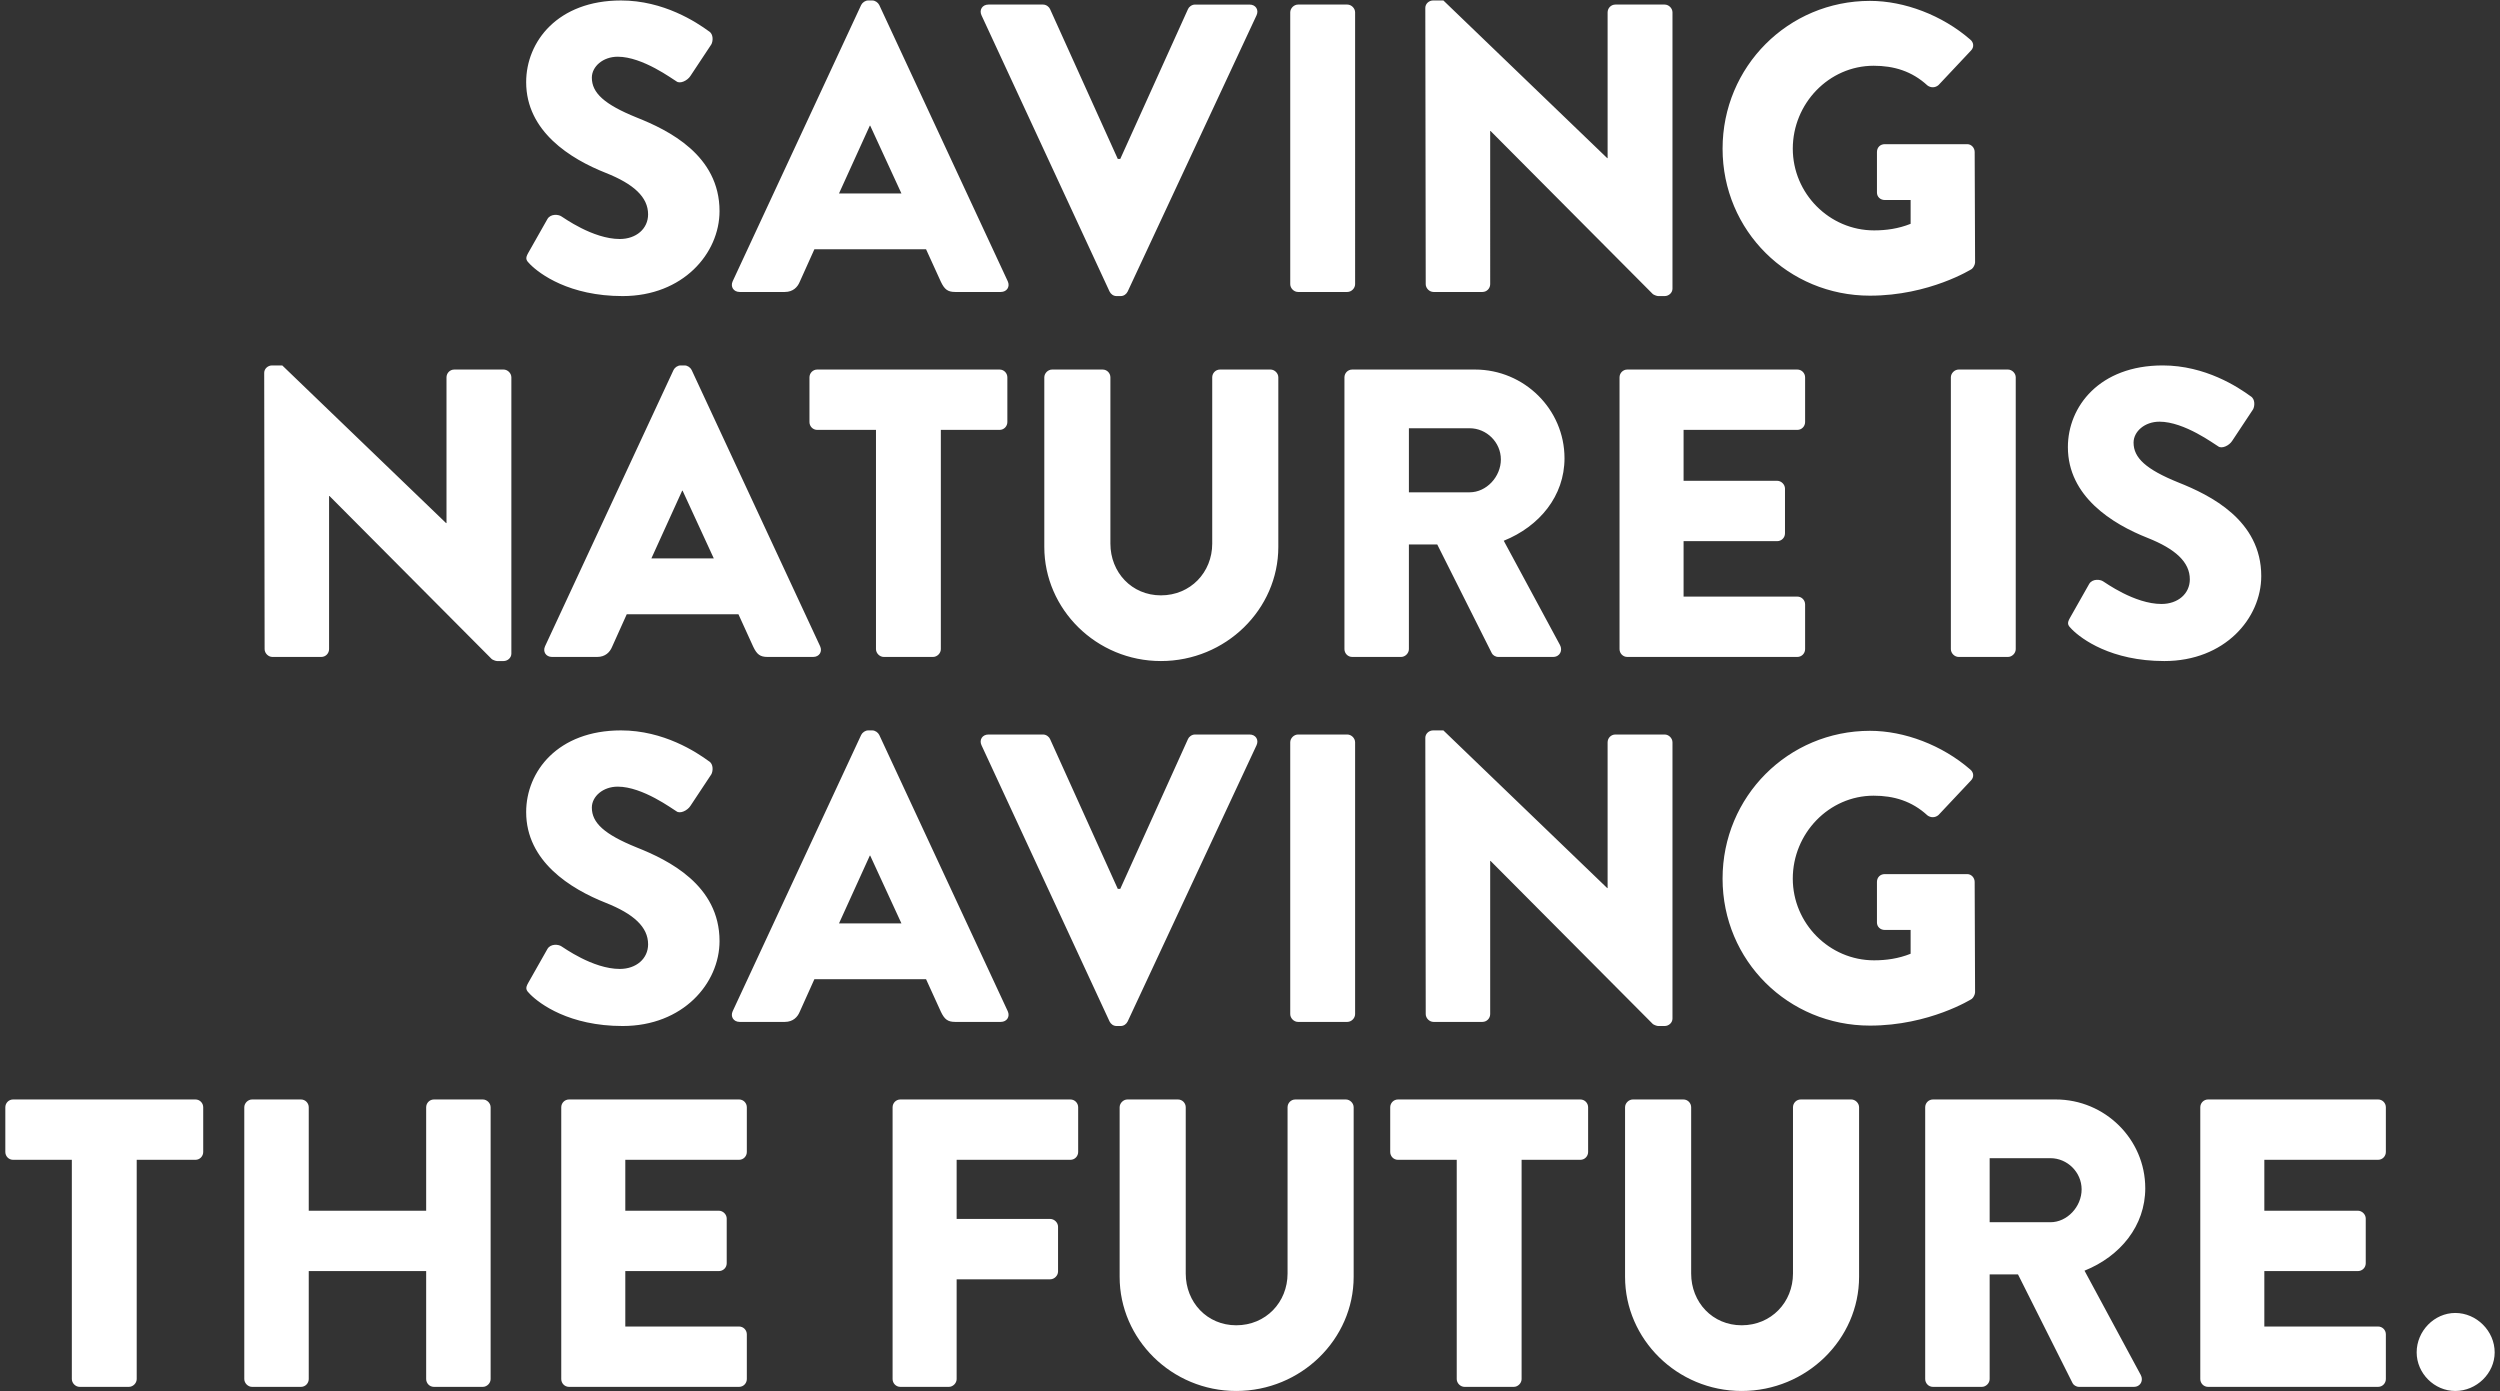 <?xml version="1.0" encoding="UTF-8"?><svg id="a" xmlns="http://www.w3.org/2000/svg" viewBox="0 0 548 305"><rect x="0" y="0" width="548" height="305" fill="#333333" stroke="none"/><defs><style>.b{fill:#fff;stroke-width:0px;}</style></defs><path class="b" d="m132.792,37.9c6.12,2.43,9.27,5.31,9.27,9.09,0,3.15-2.61,5.4-6.21,5.4-5.94,0-12.419-4.77-12.779-4.95-.63-.45-2.34-.63-3.06.54l-4.23,7.47c-.72,1.26-.45,1.62.45,2.52,2.07,2.07,8.55,6.93,20.249,6.93,13.229,0,21.239-9.36,21.239-18.629,0-12.24-11.16-17.729-18.179-20.519-7.11-2.88-9.81-5.4-9.81-8.73,0-2.43,2.43-4.59,5.67-4.59,5.49,0,12.06,4.95,12.87,5.4.81.63,2.43-.18,3.06-1.17l4.59-6.93c.36-.63.54-2.25-.54-2.88-2.7-1.98-9.9-6.75-19.259-6.75-13.859,0-20.789,9-20.789,17.909,0,10.8,9.72,16.829,17.459,19.889Zm29.34,26.099h9.9c1.8,0,2.79-1.08,3.24-2.16l3.24-7.2h24.479l3.24,7.11c.81,1.71,1.53,2.25,3.15,2.25h9.99c1.35,0,2.07-1.17,1.53-2.34L192.73,1.091c-.27-.54-.9-.99-1.53-.99h-.9c-.63,0-1.26.45-1.53.99l-28.169,60.568c-.54,1.17.18,2.34,1.53,2.34Zm28.529-36.448h.09l6.84,14.849h-13.68l6.75-14.849Zm52.559,36.359c.27.54.81.99,1.53.99h.9c.72,0,1.26-.45,1.53-.99l28.259-60.568c.54-1.17-.18-2.34-1.53-2.34h-11.97c-.72,0-1.35.54-1.53.99l-14.849,32.849h-.54L230.17,1.991c-.18-.45-.81-.99-1.53-.99h-11.97c-1.35,0-2.07,1.17-1.53,2.34l28.079,60.568Zm41.31.09h10.8c.9,0,1.71-.81,1.71-1.71V2.711c0-.9-.81-1.71-1.71-1.71h-10.8c-.9,0-1.71.81-1.71,1.71v59.578c0,.9.81,1.71,1.71,1.71Zm29.699,0h10.71c.99,0,1.71-.81,1.71-1.71V28.72h.09l35.549,35.729c.18.18.9.45,1.17.45h1.44c.9,0,1.71-.72,1.71-1.62V2.711c0-.9-.81-1.71-1.71-1.71h-10.8c-.99,0-1.71.81-1.71,1.71v31.949h-.09L316.388.101h-2.25c-.9,0-1.71.72-1.71,1.62l.09,60.568c0,.9.81,1.71,1.71,1.71Zm95.669.81c13.049,0,22.319-5.85,22.319-5.85.36-.27.72-.99.72-1.44l-.09-24.209c0-.9-.72-1.71-1.62-1.71h-18.089c-.99,0-1.71.72-1.71,1.71v8.91c0,.9.72,1.62,1.71,1.62h5.67v5.22c-2.7,1.08-5.4,1.44-8.01,1.44-9.81,0-17.819-8.1-17.819-17.909,0-9.9,7.92-18.179,17.729-18.179,4.41,0,8.37,1.17,11.789,4.32.72.54,1.71.54,2.43-.09l7.11-7.56c.72-.72.63-1.8-.18-2.43-6.12-5.31-14.399-8.46-21.959-8.46-17.909,0-32.309,14.399-32.309,32.399s14.399,32.219,32.309,32.219Zm-299.516,16.193h-10.8c-.99,0-1.71.81-1.71,1.71v31.949h-.09l-35.909-34.559h-2.25c-.9,0-1.71.72-1.71,1.62l.09,60.568c0,.9.81,1.71,1.71,1.71h10.71c.99,0,1.71-.81,1.71-1.71v-33.569h.09l35.549,35.729c.18.18.9.45,1.17.45h1.44c.9,0,1.71-.72,1.71-1.62v-60.568c0-.9-.81-1.71-1.71-1.71Zm39.691-.9h-.9c-.63,0-1.26.45-1.53.99l-28.169,60.568c-.54,1.17.18,2.34,1.53,2.34h9.9c1.8,0,2.79-1.08,3.24-2.16l3.24-7.2h24.479l3.24,7.11c.81,1.71,1.53,2.25,3.15,2.25h9.99c1.35,0,2.07-1.17,1.53-2.34l-28.169-60.568c-.27-.54-.9-.99-1.53-.99Zm-7.29,42.298l6.75-14.849h.09l6.84,14.849h-13.679Zm50.939,21.599h10.8c.9,0,1.71-.81,1.71-1.71v-48.058h12.87c.99,0,1.71-.81,1.71-1.71v-9.81c0-.9-.72-1.71-1.71-1.71h-39.958c-.99,0-1.71.81-1.71,1.71v9.81c0,.9.72,1.71,1.71,1.71h12.87v48.058c0,.9.81,1.71,1.71,1.71Zm71.998-61.287v36.448c0,6.3-4.77,11.34-11.25,11.34-6.39,0-11.07-5.04-11.07-11.34v-36.448c0-.9-.72-1.71-1.71-1.71h-11.07c-.9,0-1.71.81-1.71,1.71v37.168c0,13.679,11.43,25.019,25.559,25.019,14.219,0,25.739-11.34,25.739-25.019v-37.168c0-.9-.81-1.71-1.71-1.71h-11.07c-.99,0-1.71.81-1.71,1.71Zm77.219,17.729c0-10.709-8.82-19.439-19.619-19.439h-26.909c-.99,0-1.71.81-1.71,1.71v59.578c0,.9.72,1.71,1.71,1.71h10.71c.9,0,1.71-.81,1.71-1.71v-22.949h6.21l11.969,23.849c.18.36.72.81,1.44.81h11.97c1.53,0,2.16-1.44,1.53-2.61l-12.329-22.859c7.83-3.15,13.319-9.81,13.319-18.089Zm-20.789,7.47h-13.319v-14.039h13.319c3.69,0,6.84,3.06,6.84,6.84s-3.15,7.2-6.84,7.2Zm71.819-13.679c.99,0,1.71-.81,1.71-1.71v-9.81c0-.9-.72-1.71-1.71-1.71h-37.258c-.99,0-1.71.81-1.71,1.71v59.578c0,.9.72,1.71,1.71,1.71h37.258c.99,0,1.71-.81,1.71-1.71v-9.81c0-.9-.72-1.71-1.71-1.71h-24.929v-12.15h20.519c.9,0,1.71-.72,1.71-1.71v-9.81c0-.9-.81-1.71-1.71-1.71h-20.519v-11.16h24.929Zm33.661-11.52v59.578c0,.9.81,1.71,1.71,1.71h10.8c.9,0,1.71-.81,1.71-1.71v-59.578c0-.9-.81-1.71-1.71-1.71h-10.8c-.9,0-1.71.81-1.71,1.71Zm68.037,43.558c0-12.24-11.16-17.729-18.179-20.519-7.11-2.88-9.81-5.4-9.81-8.73,0-2.43,2.43-4.59,5.67-4.59,5.49,0,12.06,4.95,12.87,5.4.81.63,2.43-.18,3.06-1.17l4.59-6.93c.36-.63.54-2.25-.54-2.88-2.7-1.98-9.9-6.75-19.259-6.75-13.859,0-20.789,9-20.789,17.909,0,10.8,9.72,16.829,17.459,19.889,6.12,2.43,9.27,5.31,9.27,9.09,0,3.15-2.61,5.4-6.21,5.4-5.94,0-12.419-4.77-12.78-4.95-.63-.45-2.34-.63-3.06.54l-4.23,7.47c-.72,1.26-.45,1.62.45,2.52,2.07,2.07,8.55,6.93,20.249,6.93,13.229,0,21.239-9.36,21.239-18.629Zm-337.946,80c0-12.24-11.16-17.729-18.179-20.519-7.11-2.88-9.81-5.4-9.81-8.73,0-2.43,2.43-4.59,5.67-4.59,5.49,0,12.06,4.95,12.87,5.4.81.63,2.43-.18,3.06-1.17l4.59-6.93c.36-.63.54-2.25-.54-2.88-2.7-1.98-9.9-6.75-19.259-6.75-13.859,0-20.789,9-20.789,17.909,0,10.8,9.72,16.829,17.459,19.889,6.12,2.43,9.27,5.31,9.27,9.09,0,3.15-2.61,5.4-6.21,5.4-5.94,0-12.419-4.77-12.779-4.95-.63-.45-2.34-.63-3.06.54l-4.23,7.47c-.72,1.26-.45,1.62.45,2.52,2.07,2.07,8.55,6.93,20.249,6.93,13.229,0,21.239-9.36,21.239-18.629Zm48.509,15.479c.81,1.71,1.53,2.25,3.15,2.25h9.99c1.35,0,2.07-1.17,1.53-2.34l-28.169-60.568c-.27-.54-.9-.99-1.53-.99h-.9c-.63,0-1.26.45-1.53.99l-28.169,60.568c-.54,1.17.18,2.34,1.53,2.34h9.9c1.8,0,2.79-1.08,3.24-2.16l3.24-7.2h24.479l3.24,7.11Zm-22.319-19.349l6.75-14.849h.09l6.84,14.849h-13.68Zm63.269,21.509l28.259-60.568c.54-1.17-.18-2.34-1.53-2.34h-11.97c-.72,0-1.35.54-1.53.99l-14.849,32.849h-.54l-14.849-32.849c-.18-.45-.81-.99-1.53-.99h-11.97c-1.35,0-2.07,1.17-1.53,2.34l28.079,60.568c.27.54.81.99,1.53.99h.9c.72,0,1.26-.45,1.53-.99Zm48.149-62.907h-10.8c-.9,0-1.71.81-1.71,1.71v59.578c0,.9.81,1.71,1.71,1.71h10.8c.9,0,1.71-.81,1.71-1.71v-59.578c0-.9-.81-1.71-1.71-1.71Zm18.899,62.997h10.71c.99,0,1.71-.81,1.71-1.71v-33.569h.09l35.549,35.729c.18.18.9.45,1.17.45h1.44c.9,0,1.71-.72,1.71-1.62v-60.568c0-.9-.81-1.71-1.71-1.71h-10.8c-.99,0-1.71.81-1.71,1.71v31.949h-.09l-35.908-34.559h-2.25c-.9,0-1.71.72-1.71,1.62l.09,60.568c0,.9.81,1.71,1.71,1.71Zm118.708-6.48l-.09-24.209c0-.9-.72-1.71-1.62-1.71h-18.089c-.99,0-1.71.72-1.71,1.71v8.91c0,.9.72,1.62,1.71,1.62h5.67v5.22c-2.7,1.08-5.4,1.44-8.01,1.44-9.81,0-17.819-8.1-17.819-17.909,0-9.9,7.92-18.179,17.729-18.179,4.41,0,8.37,1.17,11.789,4.32.72.54,1.71.54,2.43-.09l7.11-7.56c.72-.72.63-1.8-.18-2.43-6.12-5.31-14.399-8.46-21.959-8.46-17.909,0-32.309,14.399-32.309,32.399s14.399,32.219,32.309,32.219c13.049,0,22.319-5.85,22.319-5.85.36-.27.72-.99.72-1.44Zm-390.099,23.482H2.878c-.99,0-1.71.81-1.71,1.71v9.81c0,.9.72,1.71,1.71,1.71h12.869v48.058c0,.9.81,1.71,1.71,1.71h10.8c.9,0,1.71-.81,1.71-1.71v-48.058h12.869c.99,0,1.71-.81,1.71-1.71v-9.81c0-.9-.72-1.71-1.71-1.71Zm62.999,0h-10.71c-.99,0-1.71.81-1.71,1.71v22.679h-25.739v-22.679c0-.9-.72-1.71-1.71-1.71h-10.71c-.9,0-1.71.81-1.71,1.71v59.578c0,.9.81,1.71,1.71,1.71h10.71c.99,0,1.71-.81,1.71-1.71v-23.669h25.739v23.669c0,.9.72,1.71,1.71,1.71h10.71c.9,0,1.71-.81,1.71-1.71v-59.578c0-.9-.81-1.71-1.71-1.71Zm56.159,0h-37.258c-.99,0-1.71.81-1.71,1.71v59.578c0,.9.72,1.71,1.71,1.71h37.258c.99,0,1.71-.81,1.71-1.71v-9.81c0-.9-.72-1.71-1.71-1.71h-24.929v-12.15h20.519c.9,0,1.71-.72,1.71-1.71v-9.81c0-.9-.81-1.71-1.71-1.71h-20.519v-11.16h24.929c.99,0,1.71-.81,1.71-1.71v-9.81c0-.9-.72-1.71-1.71-1.71Zm72.629,0h-37.258c-.99,0-1.71.81-1.71,1.71v59.578c0,.9.72,1.71,1.71,1.71h10.62c.9,0,1.71-.81,1.71-1.71v-21.869h20.519c.9,0,1.71-.81,1.71-1.71v-9.81c0-.9-.81-1.71-1.71-1.71h-20.519v-12.959h24.929c.99,0,1.71-.81,1.71-1.71v-9.81c0-.9-.72-1.71-1.71-1.71Zm60.389,0h-11.07c-.99,0-1.71.81-1.71,1.71v36.448c0,6.3-4.77,11.34-11.25,11.34-6.39,0-11.07-5.04-11.07-11.34v-36.448c0-.9-.72-1.71-1.71-1.71h-11.07c-.9,0-1.71.81-1.71,1.71v37.168c0,13.679,11.43,25.019,25.559,25.019,14.219,0,25.739-11.34,25.739-25.019v-37.168c0-.9-.81-1.71-1.71-1.71Zm51.39,0h-39.958c-.99,0-1.71.81-1.71,1.71v9.81c0,.9.72,1.71,1.71,1.71h12.87v48.058c0,.9.81,1.71,1.71,1.71h10.8c.9,0,1.71-.81,1.71-1.71v-48.058h12.87c.99,0,1.71-.81,1.71-1.71v-9.81c0-.9-.72-1.71-1.71-1.71Zm59.399,0h-11.07c-.99,0-1.71.81-1.71,1.71v36.448c0,6.3-4.77,11.34-11.25,11.34-6.39,0-11.07-5.04-11.07-11.34v-36.448c0-.9-.72-1.71-1.71-1.71h-11.07c-.9,0-1.71.81-1.71,1.71v37.168c0,13.679,11.43,25.019,25.559,25.019,14.219,0,25.739-11.34,25.739-25.019v-37.168c0-.9-.81-1.71-1.71-1.71Zm64.439,19.439c0-10.709-8.82-19.439-19.619-19.439h-26.909c-.99,0-1.71.81-1.71,1.71v59.578c0,.9.72,1.71,1.71,1.71h10.71c.9,0,1.71-.81,1.71-1.71v-22.949h6.21l11.97,23.849c.18.36.72.81,1.44.81h11.97c1.53,0,2.16-1.44,1.53-2.61l-12.329-22.859c7.83-3.15,13.319-9.81,13.319-18.089Zm-20.789,7.47h-13.32v-14.039h13.32c3.69,0,6.84,3.06,6.84,6.84s-3.15,7.2-6.84,7.2Zm71.819-26.909h-37.258c-.99,0-1.71.81-1.71,1.71v59.578c0,.9.72,1.71,1.71,1.71h37.258c.99,0,1.71-.81,1.71-1.71v-9.81c0-.9-.72-1.71-1.71-1.71h-24.929v-12.15h20.519c.9,0,1.71-.72,1.71-1.71v-9.81c0-.9-.81-1.71-1.71-1.71h-20.519v-11.16h24.929c.99,0,1.71-.81,1.71-1.71v-9.81c0-.9-.72-1.71-1.71-1.71Zm16.921,46.798c-4.59,0-8.46,3.96-8.46,8.64,0,4.59,3.87,8.46,8.46,8.46,4.68,0,8.64-3.87,8.64-8.46,0-4.68-3.96-8.64-8.64-8.64Z"/></svg>